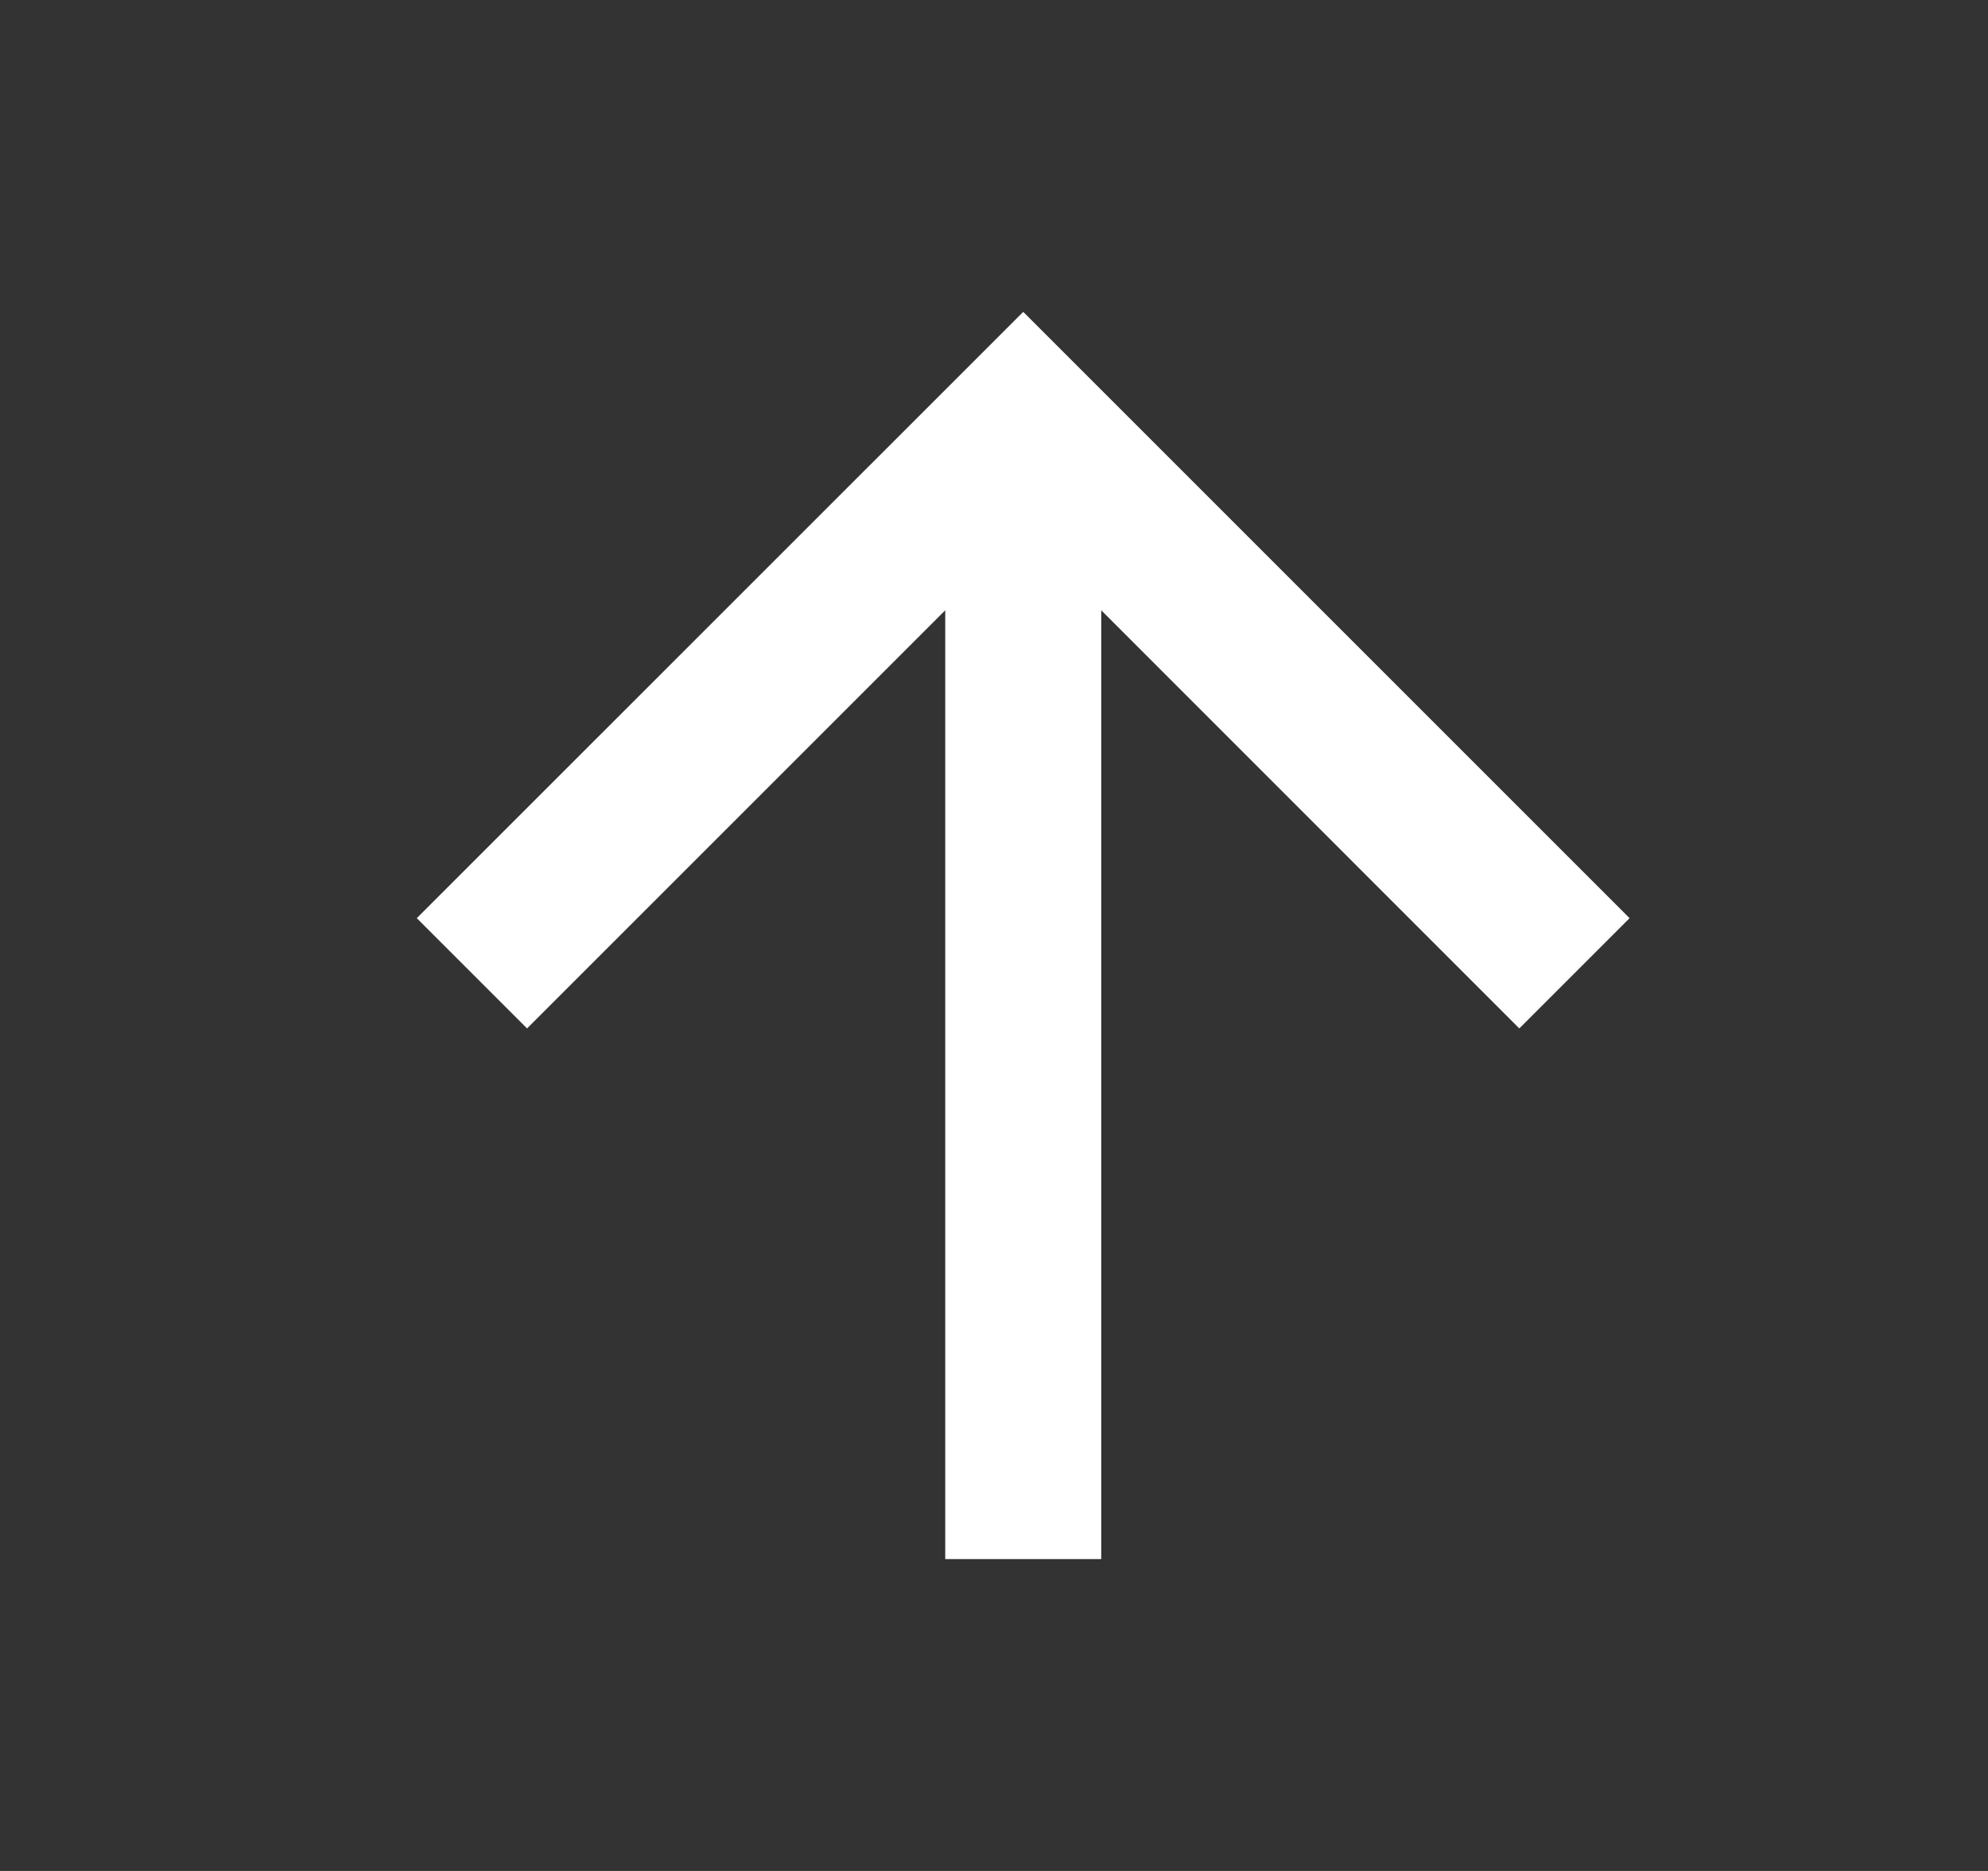<svg width="17" height="16" viewBox="0 0 17 16" fill="none" xmlns="http://www.w3.org/2000/svg">
<rect x="0" y="0" width="17" height="16" fill="#333333" stroke="none"/>
<path d="M8.083 5.219L8.083 13.333L9.417 13.333L9.417 5.219L12.992 8.795L13.935 7.852L8.75 2.667L3.564 7.852L4.507 8.795L8.083 5.219Z" fill="white"/>
</svg>
